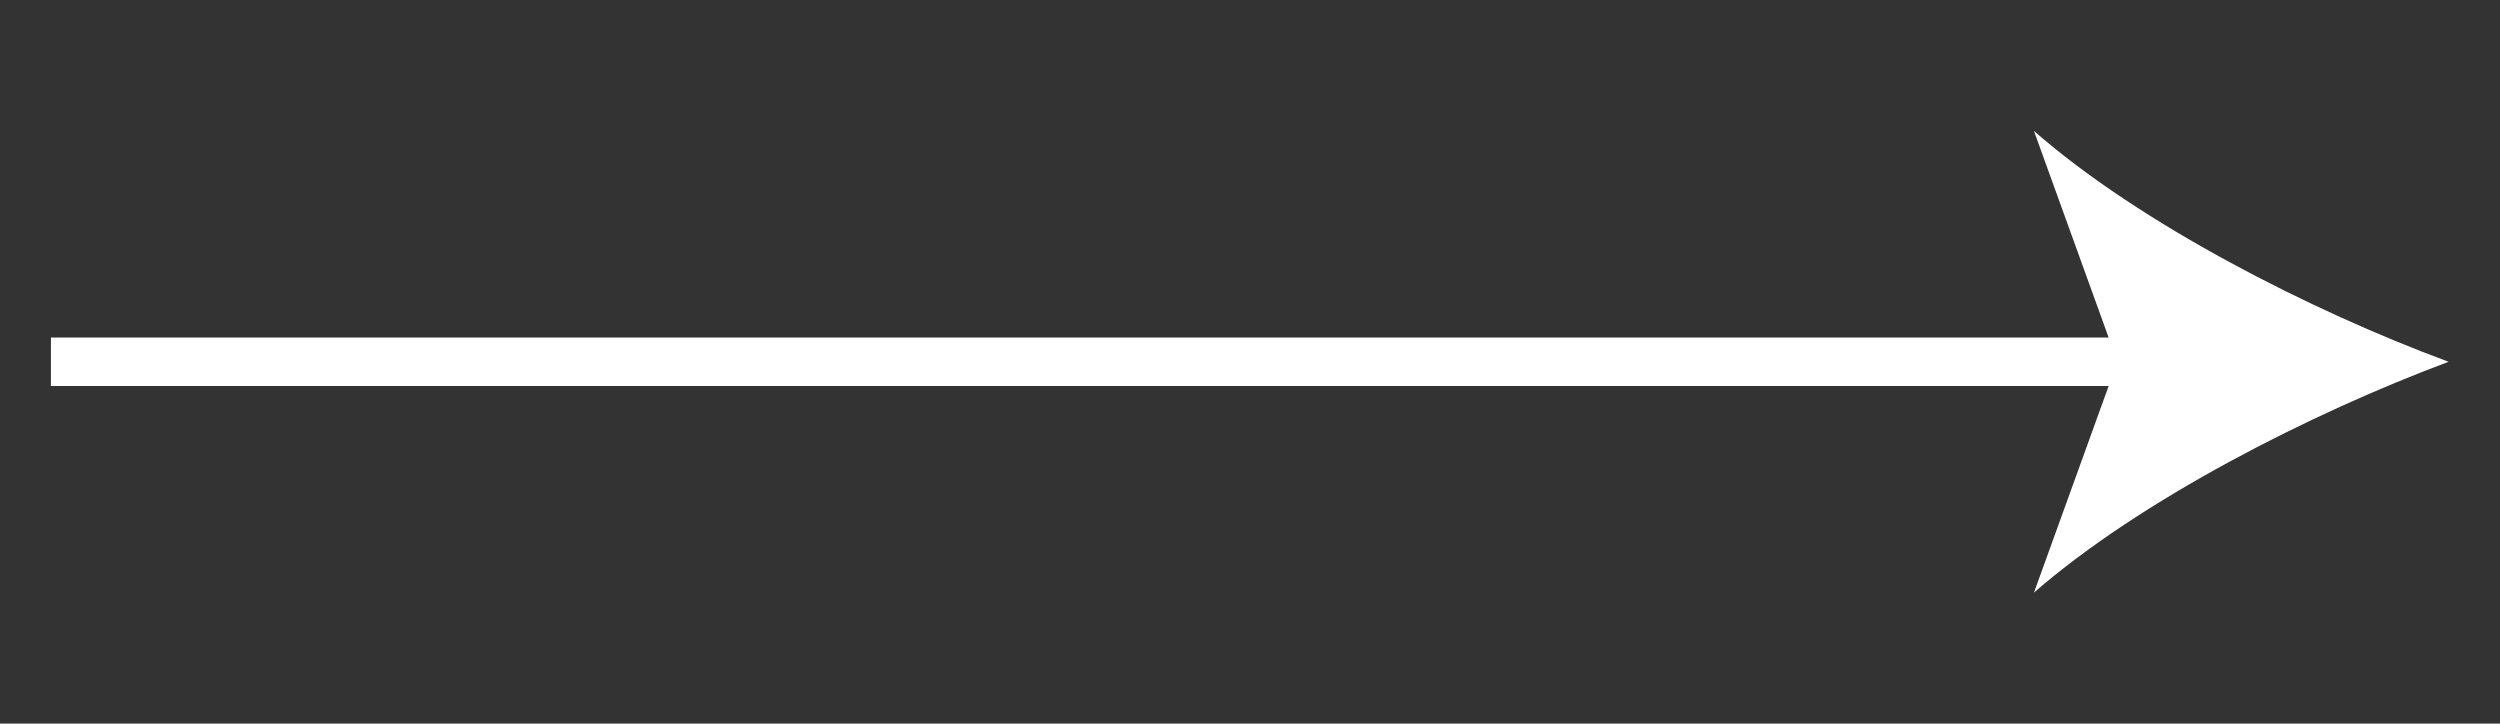 <?xml version="1.0" encoding="UTF-8" standalone="yes"?>
<svg version="1.1" id="Camada_1" xmlns="http://www.w3.org/2000/svg" xmlns:xlink="http://www.w3.org/1999/xlink" x="0px" y="0px" viewBox="0 0 51.55 14.92" style="enable-background:new 0 0 51.55 14.92;" xml:space="preserve">
  <rect x="0" y="0" width="51.55" height="14.92" fill="#333333" stroke="none"/>
  <style type="text/css">&#xD;
	.st0{fill:#FFFFFF;}&#xD;
</style>
  <path class="st0" d="M50.49,7.46c-2.84-1.05-6.37-2.85-8.55-4.76l1.54,4.26H1.05v1h42.43l-1.54,4.26&#xD;&#xA;&#x9;C44.13,10.31,47.65,8.52,50.49,7.46z"/>
</svg>